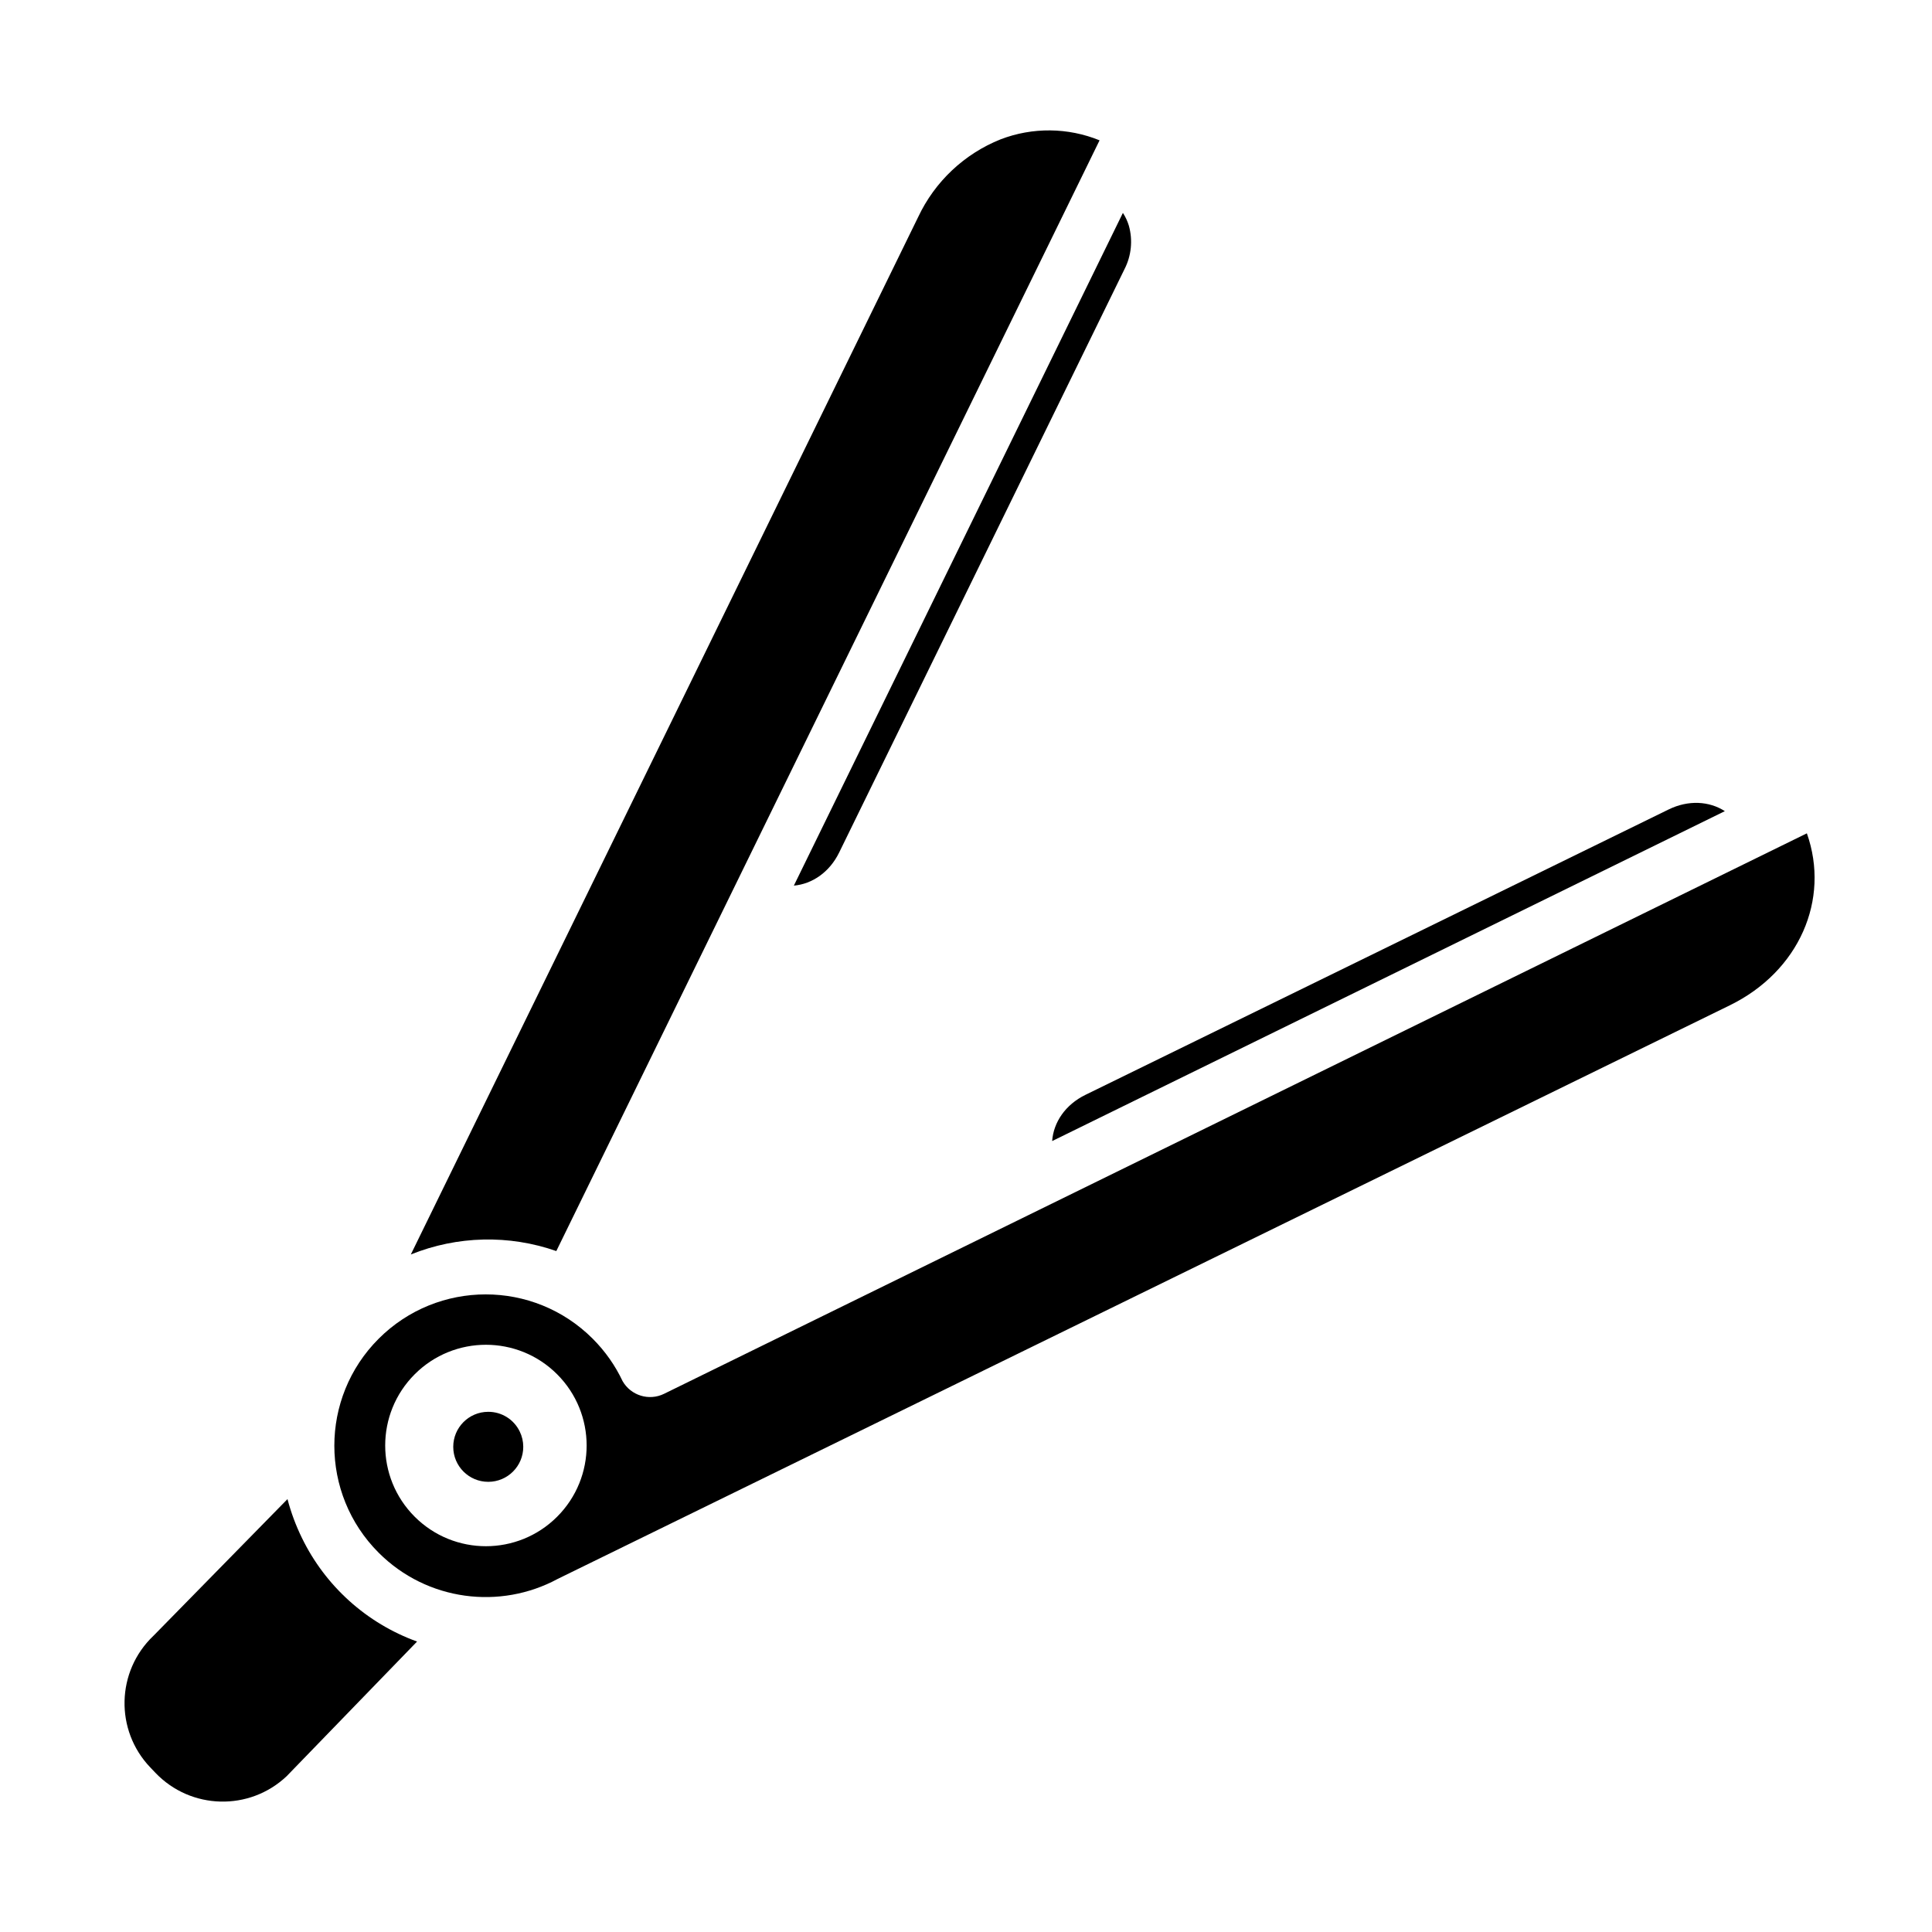 <?xml version="1.0" encoding="UTF-8" standalone="no"?><!-- icon666.com - MILLIONS OF FREE VECTOR ICONS --><svg width="1024" height="1024" id="Layer_1" enable-background="new 0 0 512 512" viewBox="0 0 512 512" xmlns="http://www.w3.org/2000/svg"><path d="m147.429 331.545 46.452-94.973 95.019-194.272v-.011l.006-.01 2.49-5.092c-8.39-3.413-17.763-3.508-26.22-.266-9.635 3.852-17.449 11.217-21.862 20.609l-134.442 274.917c12.318-4.963 26.02-5.283 38.557-.902z"/><path d="m80.021 407.583c-1.616-3.3-2.9-6.752-3.834-10.306l-35.387 36.089c-.055.056-.11.11-.166.164-9.847 9.396-10.214 24.996-.818 34.844l1.385 1.452c9.37 9.793 24.885 10.195 34.749.9l34.579-35.7c-13.352-4.831-24.295-14.675-30.508-27.443z"/><path d="m278.83 302.392 178.27-87.429c-4.131-2.671-9.674-3-14.891-.45l-154.574 75.641c-5.289 2.588-8.451 7.26-8.805 12.238z"/><path d="m222.389 225.92 75.611-154.587c1.828-3.557 2.242-7.675 1.159-11.525-.363-1.199-.894-2.34-1.579-3.389l-87.2 178.281c4.891-.432 9.461-3.571 12.009-8.78z"/><path d="m129.376 374.146c-5.124.009-9.27 4.169-9.261 9.293s4.169 9.27 9.293 9.261 9.27-4.169 9.261-9.293c-.002-1.408-.325-2.797-.944-4.061-1.551-3.195-4.797-5.217-8.349-5.2z"/><path d="m175.989 369.372c-4.003 1.963-8.806.459-10.999-3.366-1.921-4.063-4.556-7.871-7.922-11.237-15.656-15.656-41.053-15.656-56.718.009s-15.656 41.053 0 56.71c12.843 12.843 32.231 15.163 47.437 6.944l310.637-152.016c18.376-8.993 26.629-28.023 20.416-45.575zm-28.338 32.57c-10.429 10.429-27.326 10.429-37.755 0-10.421-10.421-10.421-27.318.008-37.747 10.421-10.421 27.318-10.421 37.738 0 10.43 10.43 10.43 27.327.009 37.747z"/></svg>